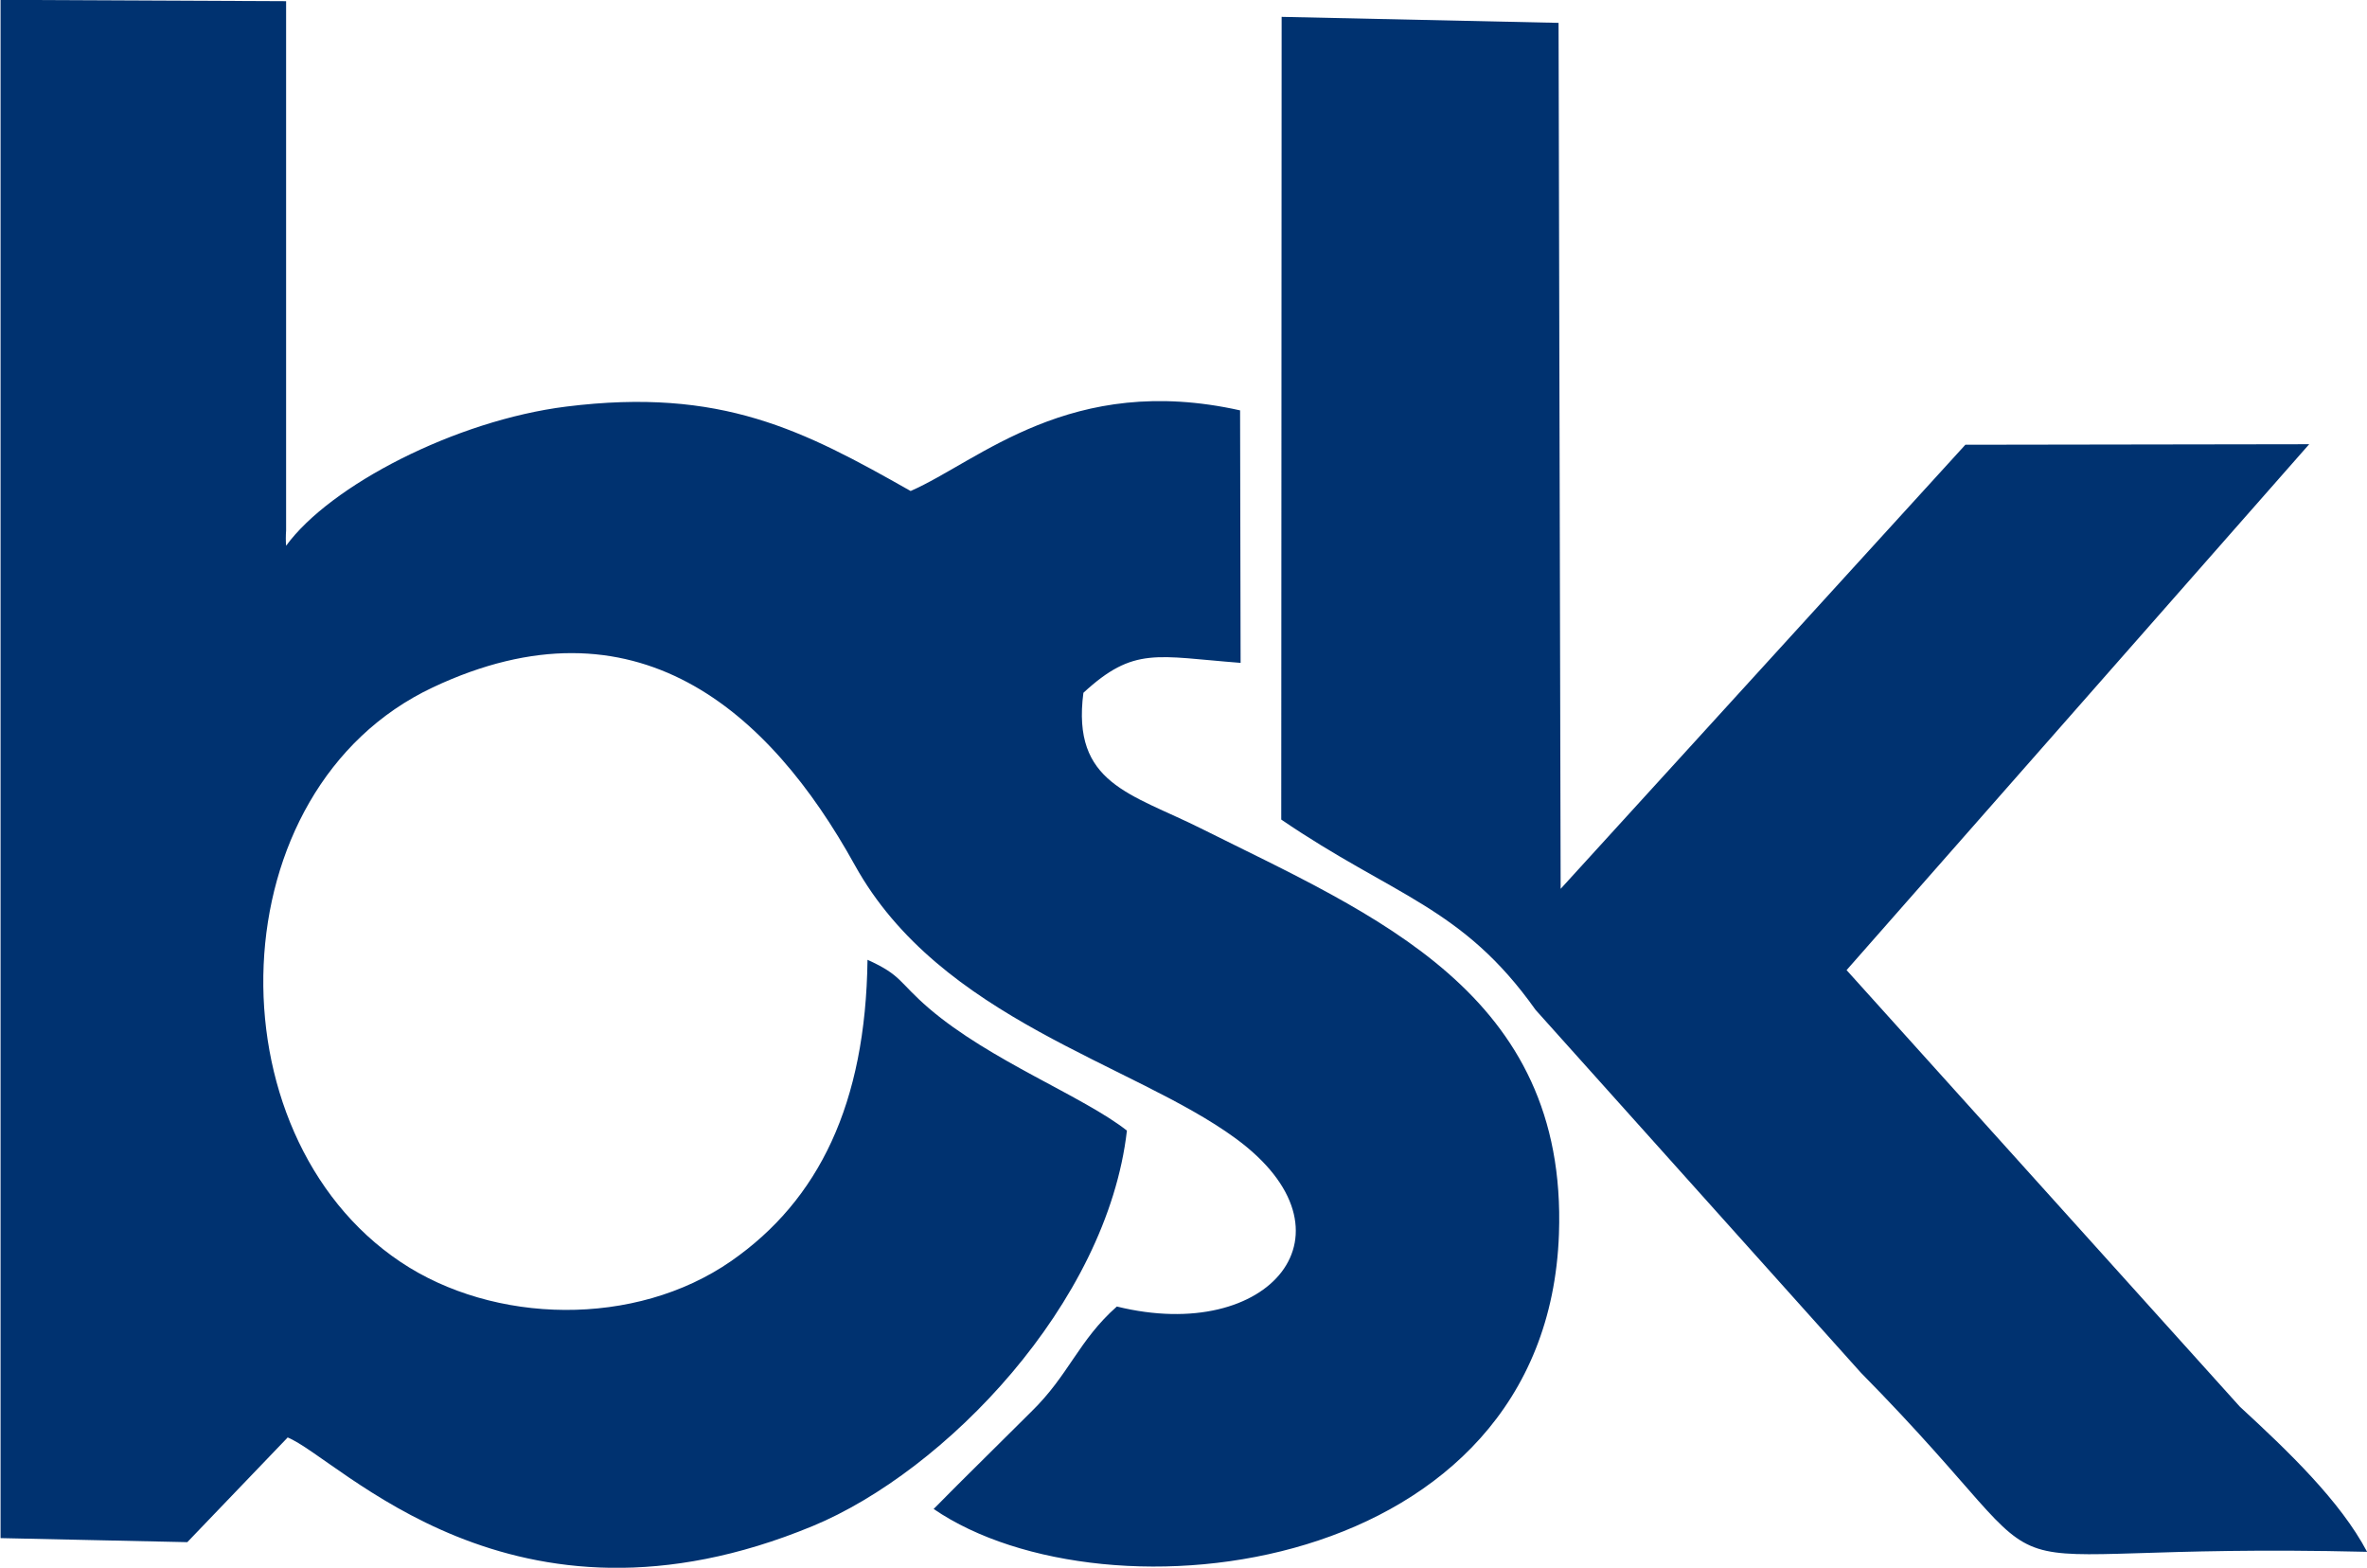 <?xml version="1.0" encoding="UTF-8"?>
<!-- Creator: CorelDRAW -->
<svg xmlns="http://www.w3.org/2000/svg" xmlns:xlink="http://www.w3.org/1999/xlink" xmlns:xodm="http://www.corel.com/coreldraw/odm/2003" xml:space="preserve" width="11.762mm" height="7.79mm" version="1.1" style="shape-rendering:geometricPrecision; text-rendering:geometricPrecision; image-rendering:optimizeQuality; fill-rule:evenodd; clip-rule:evenodd" viewBox="0 0 181.12 119.96">
 <defs>
  <style type="text/css">
   <![CDATA[
    .fil0 {fill:#003270}
   ]]>
  </style>
 </defs>
 <g id="Katman_x0020_1">
  <path class="fil0" d="M21.99 109.98c4.02,1.63 17.13,16.33 40.19,6.79 10.13,-4.19 22.53,-17.02 24.05,-30.26 -3.34,-2.63 -10.46,-5.34 -15.14,-9.35 -2.36,-2.03 -2.06,-2.52 -4.71,-3.72 -0.14,11.01 -3.72,18.38 -10.43,23.05 -7.36,5.11 -18.18,4.84 -25.3,0.07 -14.68,-9.83 -14.08,-36.16 2.46,-43.96 15.5,-7.31 25.74,1.75 32.29,13.58 6.55,11.84 21.29,15.17 29.14,20.92 9.82,7.19 2.63,15.76 -9.08,12.87 -2.94,2.6 -3.66,5.24 -6.56,8.06l-5.27 5.23c-0.12,0.13 -0.31,0.31 -0.44,0.44 -0.12,0.12 -0.32,0.32 -0.44,0.44l-0.87 0.88c-0.09,0.09 -0.3,0.29 -0.44,0.44 13.19,9.03 46.92,5.2 47.85,-21.04 0.66,-18.44 -14.11,-24.39 -27.39,-31.03 -5.37,-2.68 -9.91,-3.42 -9,-10.38 3.88,-3.58 5.6,-2.78 12.03,-2.29l-0.04 -19.32c-12.97,-2.9 -19.96,3.87 -25.21,6.17 -8.21,-4.65 -14.48,-7.94 -26.35,-6.46 -8.48,1.06 -18.08,6.04 -21.44,10.65 -0.03,-0.36 -0.03,-0.75 0,-1.17l0 -40.5 -21.85 -0.1 0 117.7 14.29 0.31 7.7 -8.03zm76.05 -47.27c8.6,5.87 13.86,6.66 19.46,14.56l24.9 27.77c18.17,18.43 5.08,12.89 38.73,13.7 -2.06,-3.9 -6.03,-7.69 -9.74,-11.11l-30.09 -33.4 35.4 -40.24 -26.31 0.04 -30.97 33.98 -0.16 -66.26 -21.19 -0.46 -0.03 61.43z"></path>
 </g>
</svg>
